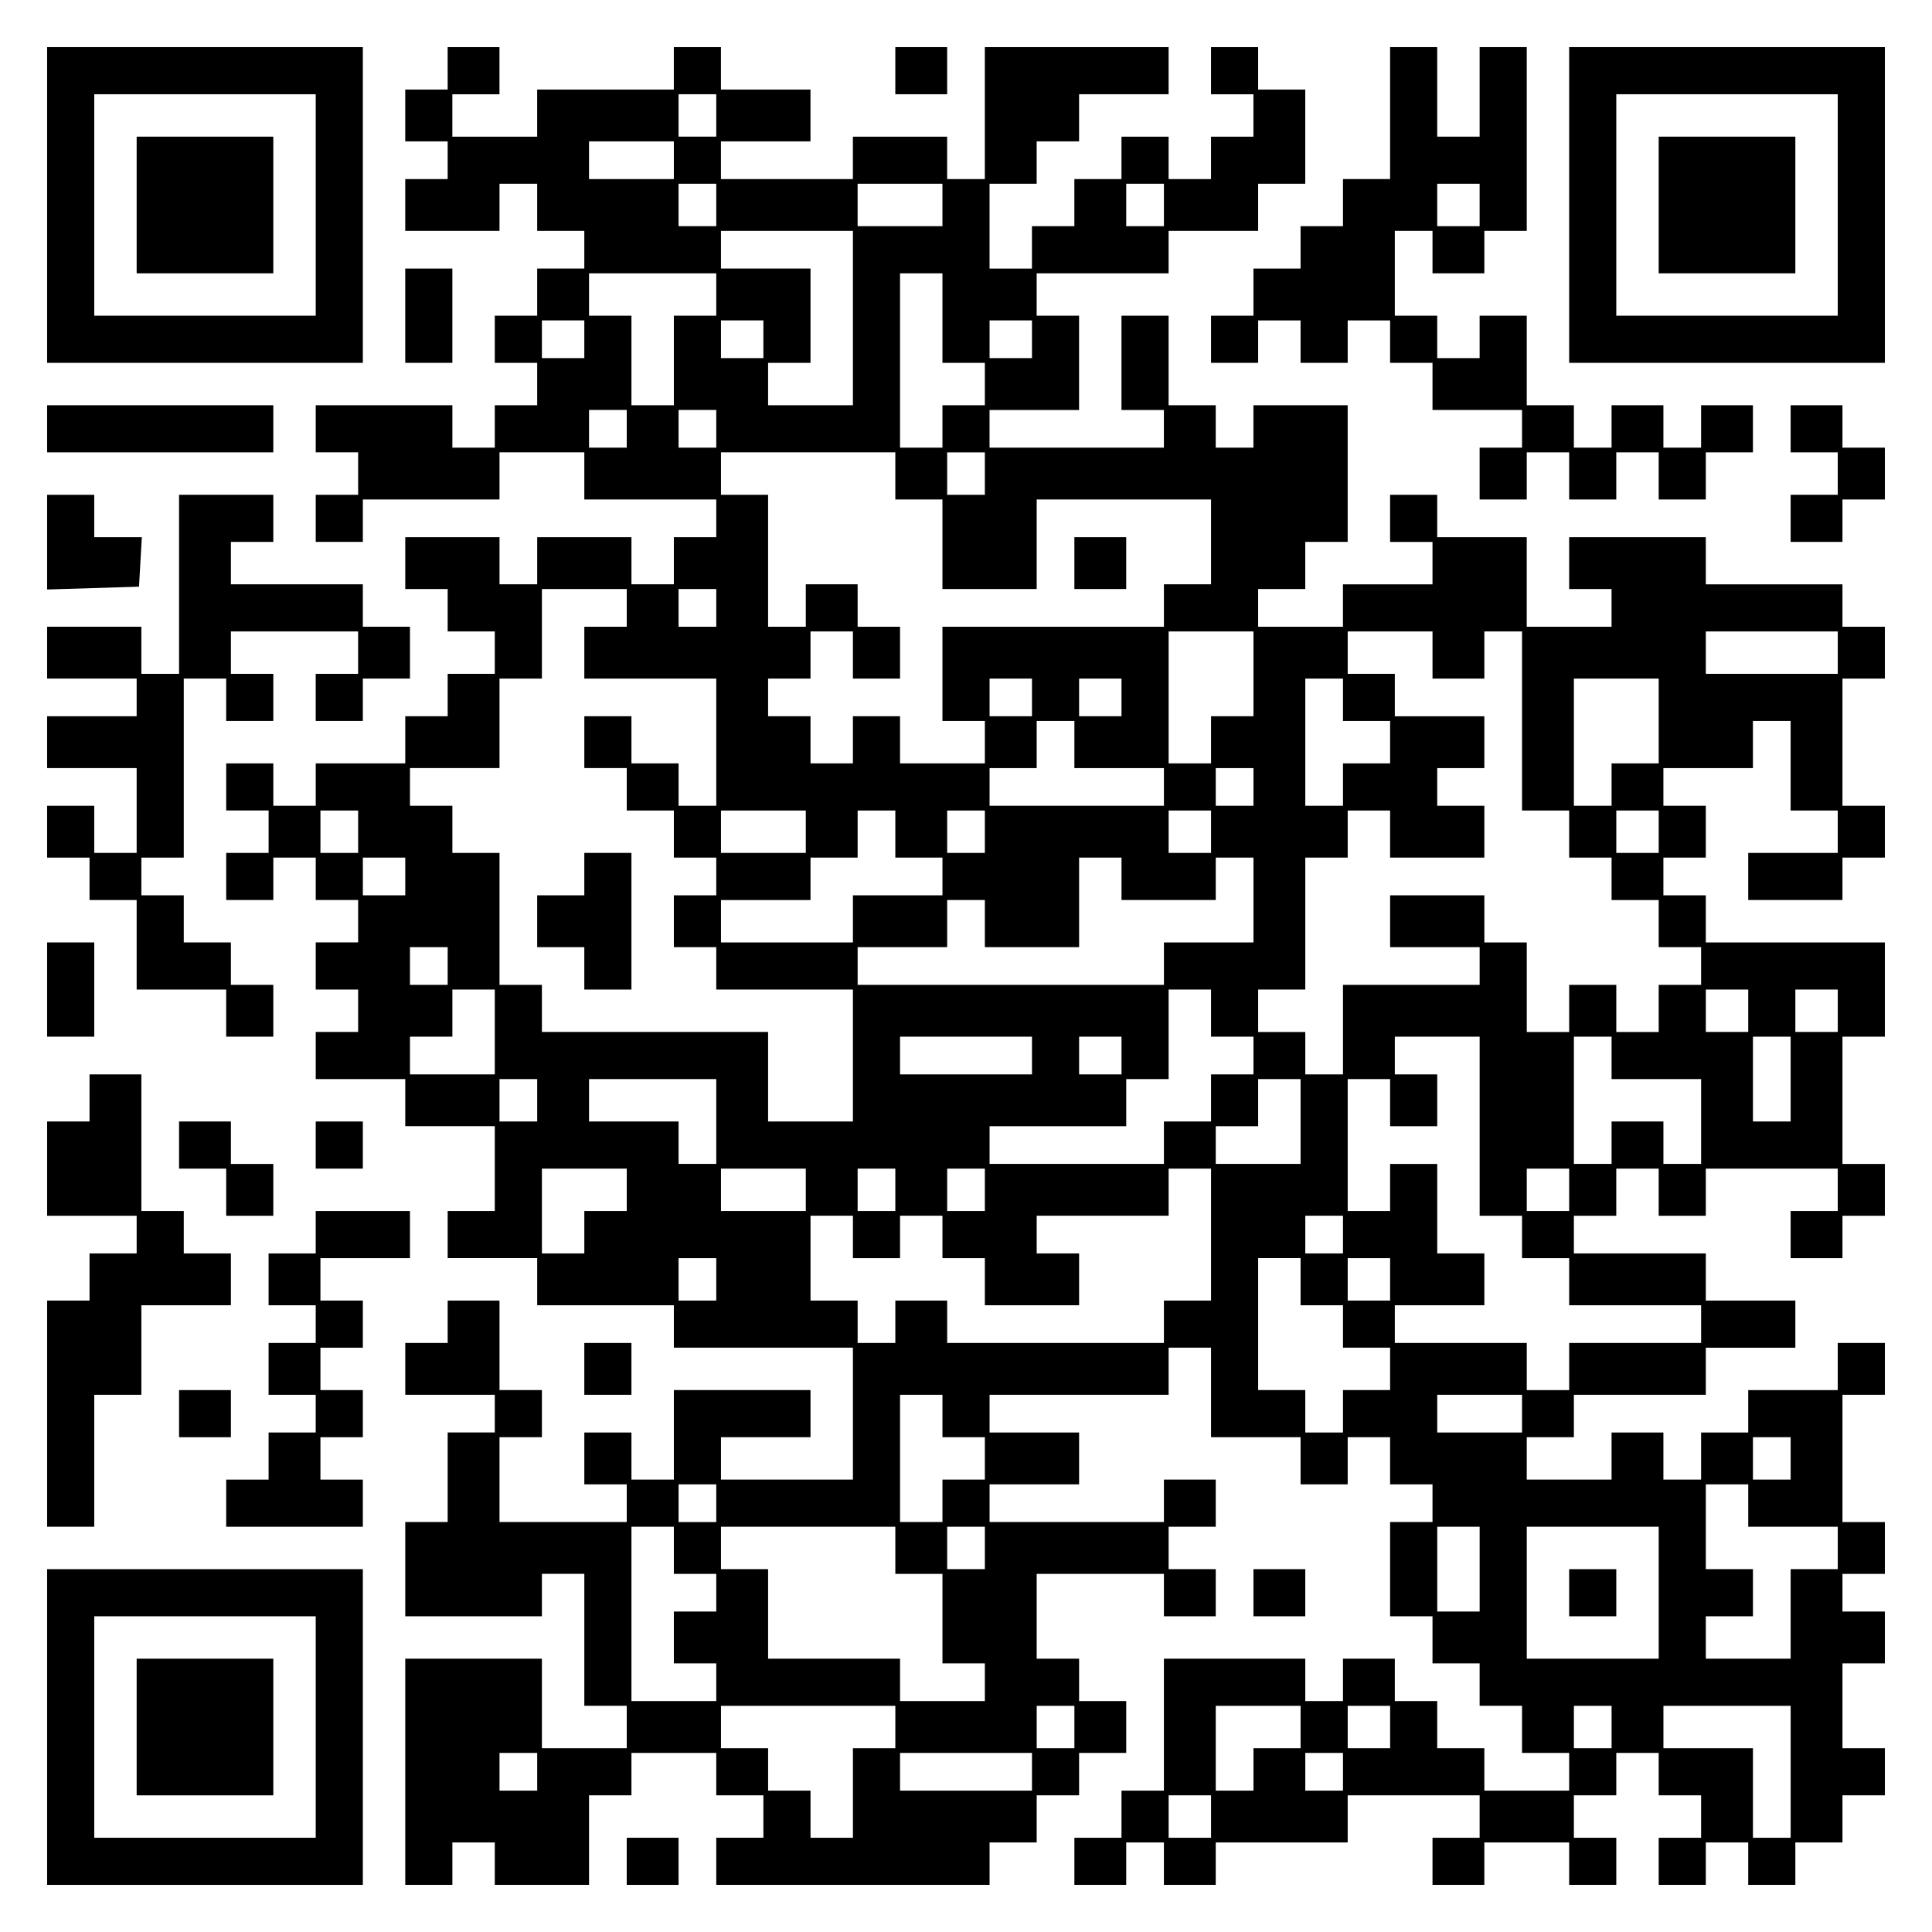 <?xml version="1.0" encoding="UTF-8" standalone="yes"?>
<svg version="1.0" xmlns="http://www.w3.org/2000/svg" width="100mm" height="100mm" viewBox="0 0 410 410" preserveAspectRatio="xMidYMid meet">
  <g transform="translate(0,410) scale(0.1,-0.1)" fill="#000000" stroke="none">
    <path d="M100 3665 l0 -335 335 0 335 0 0 335 0 335 -335 0 -335 0 0 -335z
m570 0 l0 -235 -235 0 -235 0 0 235 0 235 235 0 235 0 0 -235z"/>
    <path d="M290 3665 l0 -145 145 0 145 0 0 145 0 145 -145 0 -145 0 0 -145z"/>
    <path d="M950 3955 l0 -45 -45 0 -45 0 0 -55 0 -55 45 0 45 0 0 -40 0 -40 -45
0 -45 0 0 -55 0 -55 100 0 100 0 0 50 0 50 40 0 40 0 0 -50 0 -50 50 0 50 0 0
-40 0 -40 -50 0 -50 0 0 -50 0 -50 -45 0 -45 0 0 -50 0 -50 45 0 45 0 0 -45 0
-45 -45 0 -45 0 0 -45 0 -45 -45 0 -45 0 0 45 0 45 -145 0 -145 0 0 -50 0 -50
45 0 45 0 0 -45 0 -45 -45 0 -45 0 0 -50 0 -50 50 0 50 0 0 45 0 45 145 0 145
0 0 50 0 50 90 0 90 0 0 -50 0 -50 140 0 140 0 0 -40 0 -40 -45 0 -45 0 0 -50
0 -50 -45 0 -45 0 0 50 0 50 -100 0 -100 0 0 -50 0 -50 -40 0 -40 0 0 50 0 50
-100 0 -100 0 0 -55 0 -55 45 0 45 0 0 -45 0 -45 50 0 50 0 0 -45 0 -45 -50 0
-50 0 0 -45 0 -45 -45 0 -45 0 0 -50 0 -50 -95 0 -95 0 0 -45 0 -45 -45 0 -45
0 0 45 0 45 -50 0 -50 0 0 -50 0 -50 45 0 45 0 0 -45 0 -45 -45 0 -45 0 0 -50
0 -50 50 0 50 0 0 45 0 45 45 0 45 0 0 -45 0 -45 45 0 45 0 0 -45 0 -45 -45 0
-45 0 0 -50 0 -50 45 0 45 0 0 -45 0 -45 -45 0 -45 0 0 -50 0 -50 95 0 95 0 0
-50 0 -50 95 0 95 0 0 -90 0 -90 -50 0 -50 0 0 -50 0 -50 95 0 95 0 0 -50 0
-50 145 0 145 0 0 -45 0 -45 190 0 190 0 0 -140 0 -140 -140 0 -140 0 0 45 0
45 95 0 95 0 0 50 0 50 -145 0 -145 0 0 -95 0 -95 -45 0 -45 0 0 50 0 50 -50
0 -50 0 0 -55 0 -55 45 0 45 0 0 -40 0 -40 -135 0 -135 0 0 90 0 90 45 0 45 0
0 50 0 50 -45 0 -45 0 0 95 0 95 -55 0 -55 0 0 -45 0 -45 -45 0 -45 0 0 -55 0
-55 95 0 95 0 0 -40 0 -40 -50 0 -50 0 0 -95 0 -95 -45 0 -45 0 0 -100 0 -100
145 0 145 0 0 45 0 45 45 0 45 0 0 -140 0 -140 45 0 45 0 0 -45 0 -45 -90 0
-90 0 0 95 0 95 -145 0 -145 0 0 -240 0 -240 50 0 50 0 0 45 0 45 45 0 45 0 0
-45 0 -45 100 0 100 0 0 95 0 95 45 0 45 0 0 45 0 45 90 0 90 0 0 -45 0 -45
50 0 50 0 0 -45 0 -45 -50 0 -50 0 0 -50 0 -50 290 0 290 0 0 45 0 45 50 0 50
0 0 50 0 50 45 0 45 0 0 45 0 45 50 0 50 0 0 55 0 55 -50 0 -50 0 0 45 0 45
-45 0 -45 0 0 90 0 90 135 0 135 0 0 -45 0 -45 55 0 55 0 0 50 0 50 -50 0 -50
0 0 45 0 45 50 0 50 0 0 50 0 50 -55 0 -55 0 0 -45 0 -45 -185 0 -185 0 0 40
0 40 95 0 95 0 0 55 0 55 -95 0 -95 0 0 40 0 40 190 0 190 0 0 50 0 50 45 0
45 0 0 -95 0 -95 95 0 95 0 0 -50 0 -50 50 0 50 0 0 50 0 50 45 0 45 0 0 -50
0 -50 45 0 45 0 0 -40 0 -40 -45 0 -45 0 0 -100 0 -100 45 0 45 0 0 -50 0 -50
50 0 50 0 0 -45 0 -45 45 0 45 0 0 -50 0 -50 50 0 50 0 0 -40 0 -40 -90 0 -90
0 0 45 0 45 -50 0 -50 0 0 50 0 50 -45 0 -45 0 0 45 0 45 -55 0 -55 0 0 -45 0
-45 -40 0 -40 0 0 45 0 45 -150 0 -150 0 0 -140 0 -140 -45 0 -45 0 0 -50 0
-50 -50 0 -50 0 0 -50 0 -50 55 0 55 0 0 45 0 45 40 0 40 0 0 -45 0 -45 55 0
55 0 0 45 0 45 140 0 140 0 0 50 0 50 140 0 140 0 0 -45 0 -45 -50 0 -50 0 0
-50 0 -50 55 0 55 0 0 45 0 45 90 0 90 0 0 -45 0 -45 50 0 50 0 0 50 0 50 -45
0 -45 0 0 45 0 45 45 0 45 0 0 45 0 45 45 0 45 0 0 -45 0 -45 45 0 45 0 0 -45
0 -45 -45 0 -45 0 0 -50 0 -50 50 0 50 0 0 45 0 45 45 0 45 0 0 -45 0 -45 50
0 50 0 0 45 0 45 50 0 50 0 0 50 0 50 45 0 45 0 0 50 0 50 -45 0 -45 0 0 90 0
90 45 0 45 0 0 55 0 55 -45 0 -45 0 0 40 0 40 45 0 45 0 0 55 0 55 -45 0 -45
0 0 135 0 135 45 0 45 0 0 55 0 55 -50 0 -50 0 0 -50 0 -50 -95 0 -95 0 0 -45
0 -45 -50 0 -50 0 0 -50 0 -50 -40 0 -40 0 0 50 0 50 -55 0 -55 0 0 -50 0 -50
-90 0 -90 0 0 45 0 45 50 0 50 0 0 45 0 45 140 0 140 0 0 50 0 50 95 0 95 0 0
50 0 50 -95 0 -95 0 0 50 0 50 -140 0 -140 0 0 40 0 40 45 0 45 0 0 50 0 50
45 0 45 0 0 -50 0 -50 50 0 50 0 0 50 0 50 140 0 140 0 0 -45 0 -45 -50 0 -50
0 0 -50 0 -50 55 0 55 0 0 45 0 45 45 0 45 0 0 55 0 55 -45 0 -45 0 0 135 0
135 45 0 45 0 0 100 0 100 -190 0 -190 0 0 50 0 50 -45 0 -45 0 0 40 0 40 45
0 45 0 0 55 0 55 -45 0 -45 0 0 40 0 40 95 0 95 0 0 50 0 50 40 0 40 0 0 -95
0 -95 50 0 50 0 0 -45 0 -45 -95 0 -95 0 0 -50 0 -50 100 0 100 0 0 45 0 45
45 0 45 0 0 55 0 55 -45 0 -45 0 0 135 0 135 45 0 45 0 0 55 0 55 -45 0 -45 0
0 45 0 45 -145 0 -145 0 0 50 0 50 -145 0 -145 0 0 -55 0 -55 45 0 45 0 0 -40
0 -40 -90 0 -90 0 0 95 0 95 -95 0 -95 0 0 45 0 45 -50 0 -50 0 0 -50 0 -50
45 0 45 0 0 -45 0 -45 -95 0 -95 0 0 -45 0 -45 -90 0 -90 0 0 40 0 40 50 0 50
0 0 50 0 50 45 0 45 0 0 145 0 145 -100 0 -100 0 0 -45 0 -45 -40 0 -40 0 0
45 0 45 -50 0 -50 0 0 95 0 95 -50 0 -50 0 0 -100 0 -100 45 0 45 0 0 -40 0
-40 -185 0 -185 0 0 40 0 40 95 0 95 0 0 100 0 100 -45 0 -45 0 0 45 0 45 140
0 140 0 0 45 0 45 95 0 95 0 0 50 0 50 50 0 50 0 0 100 0 100 -50 0 -50 0 0
45 0 45 -50 0 -50 0 0 -50 0 -50 45 0 45 0 0 -45 0 -45 -45 0 -45 0 0 -45 0
-45 -45 0 -45 0 0 45 0 45 -50 0 -50 0 0 -45 0 -45 -50 0 -50 0 0 -50 0 -50
-45 0 -45 0 0 -45 0 -45 -45 0 -45 0 0 90 0 90 50 0 50 0 0 45 0 45 45 0 45 0
0 50 0 50 95 0 95 0 0 50 0 50 -195 0 -195 0 0 -140 0 -140 -40 0 -40 0 0 45
0 45 -100 0 -100 0 0 -45 0 -45 -140 0 -140 0 0 40 0 40 95 0 95 0 0 55 0 55
-95 0 -95 0 0 45 0 45 -50 0 -50 0 0 -45 0 -45 -145 0 -145 0 0 -50 0 -50 -90
0 -90 0 0 45 0 45 50 0 50 0 0 50 0 50 -55 0 -55 0 0 -45z m570 -100 l0 -45
-40 0 -40 0 0 45 0 45 40 0 40 0 0 -45z m-90 -95 l0 -40 -90 0 -90 0 0 40 0
40 90 0 90 0 0 -40z m90 -95 l0 -45 -40 0 -40 0 0 45 0 45 40 0 40 0 0 -45z
m480 0 l0 -45 -90 0 -90 0 0 45 0 45 90 0 90 0 0 -45z m470 0 l0 -45 -40 0
-40 0 0 45 0 45 40 0 40 0 0 -45z m-660 -240 l0 -185 -90 0 -90 0 0 45 0 45
45 0 45 0 0 100 0 100 -95 0 -95 0 0 40 0 40 140 0 140 0 0 -185z m-290 50 l0
-45 -45 0 -45 0 0 -95 0 -95 -45 0 -45 0 0 95 0 95 -45 0 -45 0 0 45 0 45 135
0 135 0 0 -45z m480 -50 l0 -95 45 0 45 0 0 -45 0 -45 -45 0 -45 0 0 -45 0
-45 -45 0 -45 0 0 185 0 185 45 0 45 0 0 -95z m-760 -45 l0 -40 -45 0 -45 0 0
40 0 40 45 0 45 0 0 -40z m380 0 l0 -40 -45 0 -45 0 0 40 0 40 45 0 45 0 0
-40z m570 0 l0 -40 -45 0 -45 0 0 40 0 40 45 0 45 0 0 -40z m-860 -190 l0 -40
-40 0 -40 0 0 40 0 40 40 0 40 0 0 -40z m190 0 l0 -40 -40 0 -40 0 0 40 0 40
40 0 40 0 0 -40z m380 -100 l0 -50 50 0 50 0 0 -95 0 -95 100 0 100 0 0 95 0
95 185 0 185 0 0 -90 0 -90 -50 0 -50 0 0 -45 0 -45 -235 0 -235 0 0 -100 0
-100 45 0 45 0 0 -45 0 -45 -90 0 -90 0 0 50 0 50 -50 0 -50 0 0 -50 0 -50
-45 0 -45 0 0 50 0 50 -45 0 -45 0 0 40 0 40 45 0 45 0 0 50 0 50 45 0 45 0 0
-50 0 -50 50 0 50 0 0 55 0 55 -45 0 -45 0 0 45 0 45 -55 0 -55 0 0 -45 0 -45
-40 0 -40 0 0 140 0 140 -50 0 -50 0 0 45 0 45 185 0 185 0 0 -50z m190 5 l0
-45 -40 0 -40 0 0 45 0 45 40 0 40 0 0 -45z m-760 -285 l0 -40 -45 0 -45 0 0
-55 0 -55 140 0 140 0 0 -135 0 -135 -40 0 -40 0 0 45 0 45 -50 0 -50 0 0 50
0 50 -50 0 -50 0 0 -55 0 -55 45 0 45 0 0 -45 0 -45 50 0 50 0 0 -50 0 -50 45
0 45 0 0 -40 0 -40 -45 0 -45 0 0 -55 0 -55 45 0 45 0 0 -45 0 -45 145 0 145
0 0 -140 0 -140 -90 0 -90 0 0 95 0 95 -240 0 -240 0 0 50 0 50 -45 0 -45 0 0
140 0 140 -50 0 -50 0 0 50 0 50 -45 0 -45 0 0 40 0 40 95 0 95 0 0 95 0 95
45 0 45 0 0 95 0 95 90 0 90 0 0 -40z m190 0 l0 -40 -40 0 -40 0 0 40 0 40 40
0 40 0 0 -40z m1140 -140 l0 -90 -45 0 -45 0 0 -50 0 -50 -45 0 -45 0 0 140 0
140 90 0 90 0 0 -90z m380 40 l0 -50 55 0 55 0 0 50 0 50 40 0 40 0 0 -190 0
-190 50 0 50 0 0 -50 0 -50 45 0 45 0 0 -45 0 -45 50 0 50 0 0 -50 0 -50 45 0
45 0 0 -40 0 -40 -45 0 -45 0 0 -50 0 -50 -45 0 -45 0 0 50 0 50 -50 0 -50 0
0 -50 0 -50 -45 0 -45 0 0 95 0 95 -45 0 -45 0 0 50 0 50 -100 0 -100 0 0 -55
0 -55 95 0 95 0 0 -40 0 -40 -145 0 -145 0 0 -95 0 -95 -40 0 -40 0 0 45 0 45
-50 0 -50 0 0 45 0 45 50 0 50 0 0 140 0 140 45 0 45 0 0 50 0 50 45 0 45 0 0
-50 0 -50 100 0 100 0 0 55 0 55 -50 0 -50 0 0 40 0 40 50 0 50 0 0 55 0 55
-95 0 -95 0 0 45 0 45 -50 0 -50 0 0 45 0 45 90 0 90 0 0 -50z m860 5 l0 -45
-140 0 -140 0 0 45 0 45 140 0 140 0 0 -45z m-1710 -95 l0 -40 -45 0 -45 0 0
40 0 40 45 0 45 0 0 -40z m190 0 l0 -40 -45 0 -45 0 0 40 0 40 45 0 45 0 0
-40z m470 -5 l0 -45 50 0 50 0 0 -45 0 -45 -50 0 -50 0 0 -45 0 -45 -40 0 -40
0 0 135 0 135 40 0 40 0 0 -45z m670 -45 l0 -90 -50 0 -50 0 0 -45 0 -45 -40
0 -40 0 0 135 0 135 90 0 90 0 0 -90z m-1240 -50 l0 -50 95 0 95 0 0 -40 0
-40 -185 0 -185 0 0 40 0 40 50 0 50 0 0 50 0 50 40 0 40 0 0 -50z m380 -90
l0 -40 -40 0 -40 0 0 40 0 40 40 0 40 0 0 -40z m-1900 -95 l0 -45 -40 0 -40 0
0 45 0 45 40 0 40 0 0 -45z m950 0 l0 -45 -90 0 -90 0 0 45 0 45 90 0 90 0 0
-45z m190 -5 l0 -50 50 0 50 0 0 -40 0 -40 -95 0 -95 0 0 -50 0 -50 -140 0
-140 0 0 45 0 45 95 0 95 0 0 45 0 45 50 0 50 0 0 50 0 50 40 0 40 0 0 -50z
m190 5 l0 -45 -40 0 -40 0 0 45 0 45 40 0 40 0 0 -45z m480 0 l0 -45 -45 0
-45 0 0 45 0 45 45 0 45 0 0 -45z m950 0 l0 -45 -45 0 -45 0 0 45 0 45 45 0
45 0 0 -45z m-2660 -95 l0 -40 -45 0 -45 0 0 40 0 40 45 0 45 0 0 -40z m1520
-5 l0 -45 100 0 100 0 0 45 0 45 40 0 40 0 0 -90 0 -90 -95 0 -95 0 0 -45 0
-45 -325 0 -325 0 0 40 0 40 95 0 95 0 0 50 0 50 40 0 40 0 0 -50 0 -50 100 0
100 0 0 95 0 95 45 0 45 0 0 -45z m-1430 -185 l0 -40 -40 0 -40 0 0 40 0 40
40 0 40 0 0 -40z m100 -140 l0 -90 -90 0 -90 0 0 40 0 40 45 0 45 0 0 50 0 50
45 0 45 0 0 -90z m1520 40 l0 -50 45 0 45 0 0 -40 0 -40 -45 0 -45 0 0 -50 0
-50 -50 0 -50 0 0 -45 0 -45 -185 0 -185 0 0 40 0 40 145 0 145 0 0 50 0 50
45 0 45 0 0 95 0 95 45 0 45 0 0 -50z m1140 5 l0 -45 -45 0 -45 0 0 45 0 45
45 0 45 0 0 -45z m190 0 l0 -45 -45 0 -45 0 0 45 0 45 45 0 45 0 0 -45z
m-1710 -95 l0 -40 -140 0 -140 0 0 40 0 40 140 0 140 0 0 -40z m190 0 l0 -40
-45 0 -45 0 0 40 0 40 45 0 45 0 0 -40z m760 -150 l0 -190 45 0 45 0 0 -45 0
-45 50 0 50 0 0 -50 0 -50 140 0 140 0 0 -40 0 -40 -140 0 -140 0 0 -50 0 -50
-45 0 -45 0 0 50 0 50 -140 0 -140 0 0 40 0 40 95 0 95 0 0 55 0 55 -50 0 -50
0 0 95 0 95 -50 0 -50 0 0 -50 0 -50 -45 0 -45 0 0 140 0 140 45 0 45 0 0 -50
0 -50 50 0 50 0 0 55 0 55 -45 0 -45 0 0 40 0 40 90 0 90 0 0 -190z m280 145
l0 -45 95 0 95 0 0 -90 0 -90 -40 0 -40 0 0 45 0 45 -55 0 -55 0 0 -45 0 -45
-40 0 -40 0 0 135 0 135 40 0 40 0 0 -45z m380 -45 l0 -90 -40 0 -40 0 0 90 0
90 40 0 40 0 0 -90z m-2660 -45 l0 -45 -40 0 -40 0 0 45 0 45 40 0 40 0 0 -45z
m380 -45 l0 -90 -40 0 -40 0 0 45 0 45 -95 0 -95 0 0 45 0 45 135 0 135 0 0
-90z m1240 0 l0 -90 -90 0 -90 0 0 40 0 40 45 0 45 0 0 50 0 50 45 0 45 0 0
-90z m-1430 -145 l0 -45 -45 0 -45 0 0 -45 0 -45 -45 0 -45 0 0 90 0 90 90 0
90 0 0 -45z m380 0 l0 -45 -90 0 -90 0 0 45 0 45 90 0 90 0 0 -45z m190 0 l0
-45 -40 0 -40 0 0 45 0 45 40 0 40 0 0 -45z m190 0 l0 -45 -40 0 -40 0 0 45 0
45 40 0 40 0 0 -45z m480 -95 l0 -140 -50 0 -50 0 0 -45 0 -45 -230 0 -230 0
0 45 0 45 -55 0 -55 0 0 -45 0 -45 -40 0 -40 0 0 45 0 45 -50 0 -50 0 0 90 0
90 45 0 45 0 0 -45 0 -45 50 0 50 0 0 45 0 45 45 0 45 0 0 -45 0 -45 45 0 45
0 0 -50 0 -50 100 0 100 0 0 55 0 55 -45 0 -45 0 0 40 0 40 140 0 140 0 0 50
0 50 45 0 45 0 0 -140z m760 95 l0 -45 -45 0 -45 0 0 45 0 45 45 0 45 0 0 -45z
m-480 -95 l0 -40 -40 0 -40 0 0 40 0 40 40 0 40 0 0 -40z m-1330 -95 l0 -45
-40 0 -40 0 0 45 0 45 40 0 40 0 0 -45z m1240 -5 l0 -50 45 0 45 0 0 -45 0
-45 50 0 50 0 0 -45 0 -45 -50 0 -50 0 0 -45 0 -45 -40 0 -40 0 0 45 0 45 -50
0 -50 0 0 140 0 140 45 0 45 0 0 -50z m190 5 l0 -45 -45 0 -45 0 0 45 0 45 45
0 45 0 0 -45z m-950 -290 l0 -45 45 0 45 0 0 -45 0 -45 -45 0 -45 0 0 -45 0
-45 -45 0 -45 0 0 135 0 135 45 0 45 0 0 -45z m1230 5 l0 -40 -90 0 -90 0 0
40 0 40 90 0 90 0 0 -40z m570 -95 l0 -45 -40 0 -40 0 0 45 0 45 40 0 40 0 0
-45z m-2280 -95 l0 -40 -40 0 -40 0 0 40 0 40 40 0 40 0 0 -40z m2190 -5 l0
-45 95 0 95 0 0 -45 0 -45 -50 0 -50 0 0 -95 0 -95 -90 0 -90 0 0 45 0 45 50
0 50 0 0 50 0 50 -50 0 -50 0 0 90 0 90 45 0 45 0 0 -45z m-2280 -95 l0 -50
45 0 45 0 0 -40 0 -40 -45 0 -45 0 0 -55 0 -55 45 0 45 0 0 -40 0 -40 -90 0
-90 0 0 185 0 185 45 0 45 0 0 -50z m470 0 l0 -50 50 0 50 0 0 -95 0 -95 45 0
45 0 0 -40 0 -40 -90 0 -90 0 0 45 0 45 -140 0 -140 0 0 95 0 95 -50 0 -50 0
0 45 0 45 185 0 185 0 0 -50z m190 5 l0 -45 -40 0 -40 0 0 45 0 45 40 0 40 0
0 -45z m1050 -45 l0 -90 -45 0 -45 0 0 90 0 90 45 0 45 0 0 -90z m380 -50 l0
-140 -140 0 -140 0 0 140 0 140 140 0 140 0 0 -140z m-1620 -285 l0 -45 -45 0
-45 0 0 -95 0 -95 -45 0 -45 0 0 50 0 50 -45 0 -45 0 0 45 0 45 -50 0 -50 0 0
45 0 45 185 0 185 0 0 -45z m380 0 l0 -45 -40 0 -40 0 0 45 0 45 40 0 40 0 0
-45z m480 0 l0 -45 -50 0 -50 0 0 -45 0 -45 -40 0 -40 0 0 90 0 90 90 0 90 0
0 -45z m190 0 l0 -45 -45 0 -45 0 0 45 0 45 45 0 45 0 0 -45z m470 0 l0 -45
-40 0 -40 0 0 45 0 45 40 0 40 0 0 -45z m380 -95 l0 -140 -40 0 -40 0 0 95 0
95 -95 0 -95 0 0 45 0 45 135 0 135 0 0 -140z m-2660 0 l0 -40 -40 0 -40 0 0
40 0 40 40 0 40 0 0 -40z m1050 0 l0 -40 -140 0 -140 0 0 40 0 40 140 0 140 0
0 -40z m660 0 l0 -40 -40 0 -40 0 0 40 0 40 40 0 40 0 0 -40z m-280 -95 l0
-45 -45 0 -45 0 0 45 0 45 45 0 45 0 0 -45z"/>
    <path d="M2280 2905 l0 -55 55 0 55 0 0 55 0 55 -55 0 -55 0 0 -55z"/>
    <path d="M1240 2245 l0 -45 -50 0 -50 0 0 -55 0 -55 50 0 50 0 0 -45 0 -45 50
0 50 0 0 145 0 145 -50 0 -50 0 0 -45z"/>
    <path d="M3330 720 l0 -50 50 0 50 0 0 50 0 50 -50 0 -50 0 0 -50z"/>
    <path d="M1900 3950 l0 -50 55 0 55 0 0 50 0 50 -55 0 -55 0 0 -50z"/>
    <path d="M2950 3860 l0 -140 -50 0 -50 0 0 -50 0 -50 -45 0 -45 0 0 -45 0 -45
-50 0 -50 0 0 -50 0 -50 -45 0 -45 0 0 -50 0 -50 50 0 50 0 0 45 0 45 45 0 45
0 0 -45 0 -45 50 0 50 0 0 45 0 45 45 0 45 0 0 -45 0 -45 45 0 45 0 0 -50 0
-50 95 0 95 0 0 -40 0 -40 -45 0 -45 0 0 -55 0 -55 50 0 50 0 0 50 0 50 45 0
45 0 0 -50 0 -50 50 0 50 0 0 50 0 50 45 0 45 0 0 -50 0 -50 50 0 50 0 0 50 0
50 50 0 50 0 0 50 0 50 -55 0 -55 0 0 -45 0 -45 -40 0 -40 0 0 45 0 45 -55 0
-55 0 0 -45 0 -45 -40 0 -40 0 0 45 0 45 -50 0 -50 0 0 95 0 95 -50 0 -50 0 0
-45 0 -45 -45 0 -45 0 0 45 0 45 -45 0 -45 0 0 90 0 90 40 0 40 0 0 -45 0 -45
55 0 55 0 0 45 0 45 45 0 45 0 0 195 0 195 -50 0 -50 0 0 -95 0 -95 -45 0 -45
0 0 95 0 95 -50 0 -50 0 0 -140z m190 -195 l0 -45 -45 0 -45 0 0 45 0 45 45 0
45 0 0 -45z"/>
    <path d="M3330 3665 l0 -335 335 0 335 0 0 335 0 335 -335 0 -335 0 0 -335z
m570 0 l0 -235 -235 0 -235 0 0 235 0 235 235 0 235 0 0 -235z"/>
    <path d="M3520 3665 l0 -145 145 0 145 0 0 145 0 145 -145 0 -145 0 0 -145z"/>
    <path d="M860 3430 l0 -100 50 0 50 0 0 100 0 100 -50 0 -50 0 0 -100z"/>
    <path d="M100 3190 l0 -50 240 0 240 0 0 50 0 50 -240 0 -240 0 0 -50z"/>
    <path d="M3800 3190 l0 -50 50 0 50 0 0 -45 0 -45 -50 0 -50 0 0 -50 0 -50 55
0 55 0 0 45 0 45 45 0 45 0 0 55 0 55 -45 0 -45 0 0 45 0 45 -55 0 -55 0 0
-50z"/>
    <path d="M100 2950 l0 -101 98 3 97 3 3 53 3 52 -50 0 -51 0 0 45 0 45 -50 0
-50 0 0 -100z"/>
    <path d="M380 2860 l0 -190 -40 0 -40 0 0 50 0 50 -100 0 -100 0 0 -55 0 -55
95 0 95 0 0 -40 0 -40 -95 0 -95 0 0 -55 0 -55 95 0 95 0 0 -90 0 -90 -45 0
-45 0 0 50 0 50 -50 0 -50 0 0 -55 0 -55 45 0 45 0 0 -45 0 -45 50 0 50 0 0
-95 0 -95 95 0 95 0 0 -50 0 -50 50 0 50 0 0 55 0 55 -45 0 -45 0 0 45 0 45
-50 0 -50 0 0 50 0 50 -45 0 -45 0 0 40 0 40 45 0 45 0 0 190 0 190 45 0 45 0
0 -45 0 -45 50 0 50 0 0 50 0 50 -45 0 -45 0 0 45 0 45 135 0 135 0 0 -45 0
-45 -45 0 -45 0 0 -50 0 -50 50 0 50 0 0 45 0 45 50 0 50 0 0 55 0 55 -50 0
-50 0 0 45 0 45 -140 0 -140 0 0 45 0 45 45 0 45 0 0 50 0 50 -100 0 -100 0 0
-190z"/>
    <path d="M100 2000 l0 -100 50 0 50 0 0 100 0 100 -50 0 -50 0 0 -100z"/>
    <path d="M190 1770 l0 -50 -45 0 -45 0 0 -100 0 -100 95 0 95 0 0 -40 0 -40
-50 0 -50 0 0 -50 0 -50 -45 0 -45 0 0 -240 0 -240 50 0 50 0 0 140 0 140 50
0 50 0 0 95 0 95 95 0 95 0 0 55 0 55 -50 0 -50 0 0 45 0 45 -45 0 -45 0 0
145 0 145 -55 0 -55 0 0 -50z"/>
    <path d="M380 1670 l0 -50 50 0 50 0 0 -50 0 -50 50 0 50 0 0 55 0 55 -45 0
-45 0 0 45 0 45 -55 0 -55 0 0 -50z"/>
    <path d="M670 1670 l0 -50 50 0 50 0 0 50 0 50 -50 0 -50 0 0 -50z"/>
    <path d="M670 1485 l0 -45 -50 0 -50 0 0 -55 0 -55 50 0 50 0 0 -40 0 -40 -50
0 -50 0 0 -55 0 -55 50 0 50 0 0 -40 0 -40 -50 0 -50 0 0 -50 0 -50 -45 0 -45
0 0 -50 0 -50 145 0 145 0 0 50 0 50 -45 0 -45 0 0 45 0 45 45 0 45 0 0 50 0
50 -45 0 -45 0 0 45 0 45 45 0 45 0 0 50 0 50 -45 0 -45 0 0 45 0 45 95 0 95
0 0 50 0 50 -100 0 -100 0 0 -45z"/>
    <path d="M1240 1195 l0 -55 50 0 50 0 0 55 0 55 -50 0 -50 0 0 -55z"/>
    <path d="M380 1100 l0 -50 55 0 55 0 0 50 0 50 -55 0 -55 0 0 -50z"/>
    <path d="M100 435 l0 -335 335 0 335 0 0 335 0 335 -335 0 -335 0 0 -335z
m570 0 l0 -235 -235 0 -235 0 0 235 0 235 235 0 235 0 0 -235z"/>
    <path d="M290 435 l0 -145 145 0 145 0 0 145 0 145 -145 0 -145 0 0 -145z"/>
    <path d="M2660 720 l0 -50 55 0 55 0 0 50 0 50 -55 0 -55 0 0 -50z"/>
    <path d="M1330 150 l0 -50 55 0 55 0 0 50 0 50 -55 0 -55 0 0 -50z"/>
  </g>
</svg>